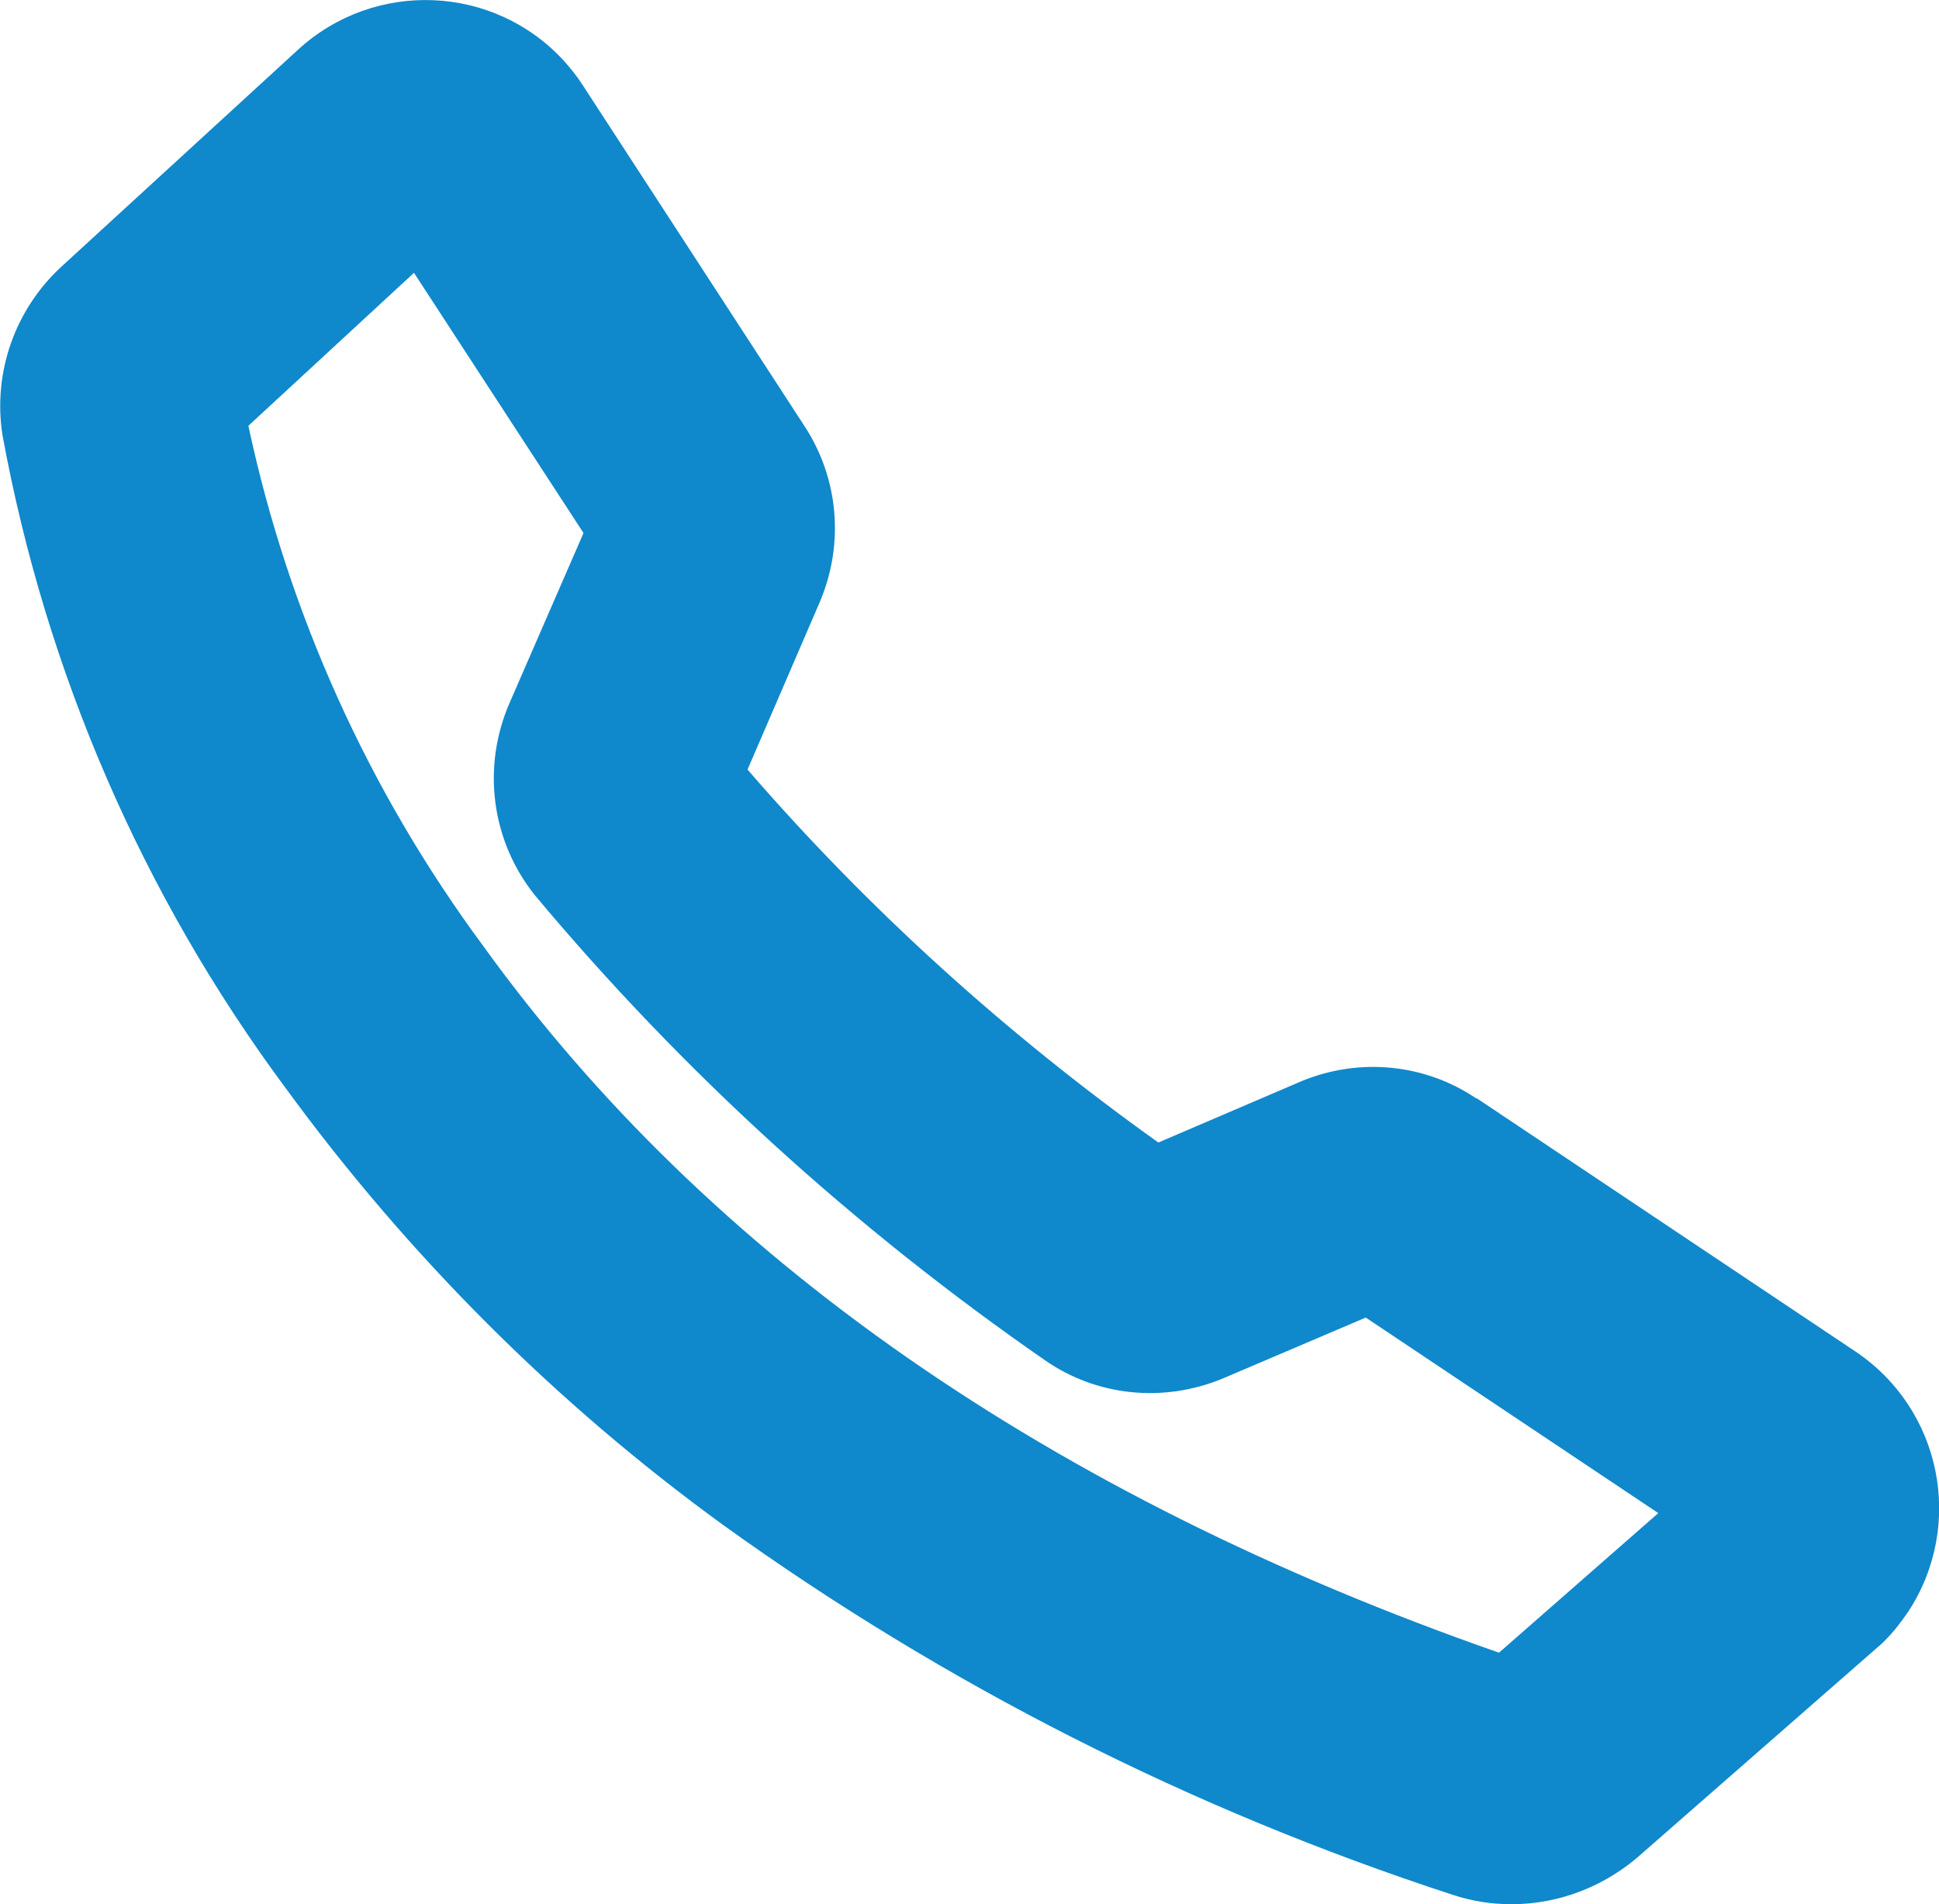 <?xml version="1.0" encoding="utf-8"?>
<!-- Generator: Adobe Illustrator 25.2.1, SVG Export Plug-In . SVG Version: 6.00 Build 0)  -->
<svg version="1.1" id="Ebene_1" xmlns="http://www.w3.org/2000/svg" xmlns:xlink="http://www.w3.org/1999/xlink" x="0px" y="0px"
	 viewBox="0 0 24.59 24.15" style="enable-background:new 0 0 24.59 24.15;" xml:space="preserve">
<style type="text/css">
	.st0{fill:#1088CC;}
</style>
<path id="Pfad_139" class="st0" d="M19.17,24.15c-0.26,0-0.51-0.04-0.75-0.12c-3.31-1.08-6.43-2.66-9.25-4.69
	c-2.12-1.54-3.99-3.41-5.54-5.53c-1.82-2.45-3.05-5.29-3.6-8.3c-0.12-0.79,0.16-1.58,0.74-2.12l3.01-2.76
	C4.75-0.26,6.26-0.2,7.15,0.77c0.09,0.1,0.17,0.2,0.24,0.31L10.2,5.4c0.44,0.67,0.51,1.51,0.19,2.25L9.48,9.76
	c1.54,1.78,3.29,3.36,5.21,4.73l1.82-0.78c0.73-0.3,1.56-0.22,2.21,0.22h0.01l4.8,3.21c1.09,0.73,1.39,2.2,0.67,3.3
	c-0.09,0.13-0.18,0.25-0.29,0.36l-0.04,0.04l-3.04,2.66C20.38,23.91,19.79,24.15,19.17,24.15z M3.15,5.4
	c0.51,2.39,1.53,4.64,2.98,6.6c2.85,3.95,7.18,6.97,12.88,8.96l2.02-1.77l-3.71-2.48l-1.83,0.78c-0.74,0.3-1.58,0.22-2.24-0.24
	c-2.41-1.67-4.59-3.65-6.47-5.9c-0.55-0.69-0.67-1.62-0.32-2.43l0.94-2.16l-2.15-3.3L3.15,5.4z"/>
</svg>
